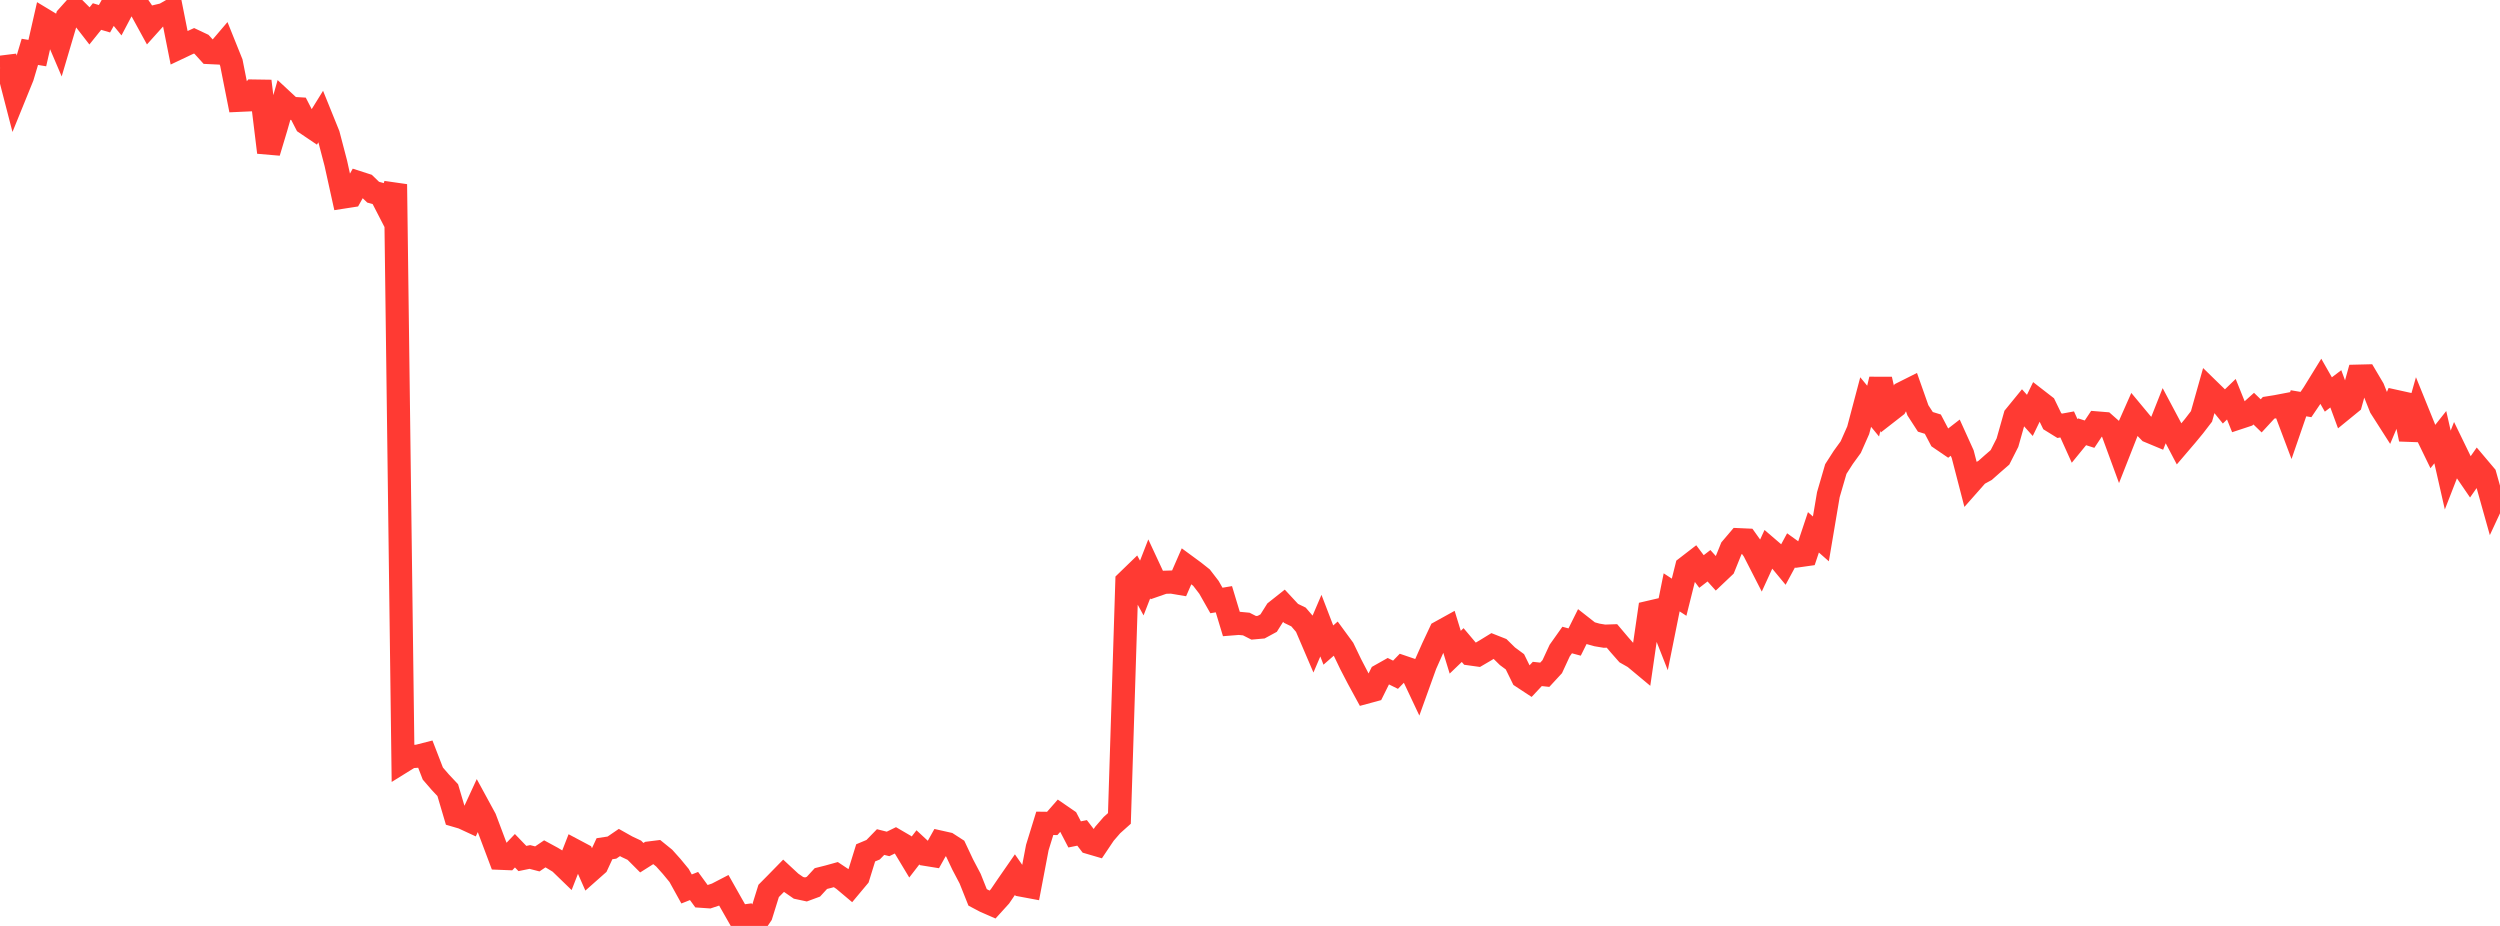 <?xml version="1.0" standalone="no"?>
<!DOCTYPE svg PUBLIC "-//W3C//DTD SVG 1.1//EN" "http://www.w3.org/Graphics/SVG/1.1/DTD/svg11.dtd">

<svg width="135" height="50" viewBox="0 0 135 50" preserveAspectRatio="none" 
  xmlns="http://www.w3.org/2000/svg"
  xmlns:xlink="http://www.w3.org/1999/xlink">


<polyline points="0.0, 3.633 0.403, 3.583 0.806, 5.141 1.209, 4.149 1.612, 2.8 2.015, 2.867 2.418, 1.098 2.821, 1.341 3.224, 2.285 3.627, 0.922 4.03, 0.472 4.433, 0.874 4.836, 1.394 5.239, 0.893 5.642, 1.012 6.045, 0.289 6.448, 0.784 6.851, 0.019 7.254, 0.0 7.657, 0.59 8.06, 1.326 8.463, 0.877 8.866, 0.781 9.269, 0.549 9.672, 2.577 10.075, 2.386 10.478, 2.203 10.881, 2.393 11.284, 2.837 11.687, 2.856 12.09, 2.383 12.493, 3.384 12.896, 5.417 13.299, 5.399 13.701, 4.916 14.104, 4.922 14.507, 8.228 14.91, 6.889 15.313, 5.475 15.716, 5.849 16.119, 5.874 16.522, 6.658 16.925, 6.93 17.328, 6.279 17.731, 7.274 18.134, 8.814 18.537, 10.641 18.94, 10.578 19.343, 9.859 19.746, 9.989 20.149, 10.378 20.552, 10.488 20.955, 11.27 21.358, 9.952 21.761, 41.112 22.164, 40.862 22.567, 40.833 22.97, 40.73 23.373, 41.772 23.776, 42.239 24.179, 42.668 24.582, 44.031 24.985, 44.149 25.388, 44.336 25.791, 43.463 26.194, 44.204 26.597, 45.275 27.0, 46.346 27.403, 46.362 27.806, 45.94 28.209, 46.359 28.612, 46.277 29.015, 46.381 29.418, 46.108 29.821, 46.327 30.224, 46.571 30.627, 46.961 31.03, 45.93 31.433, 46.144 31.836, 47.057 32.239, 46.7 32.642, 45.831 33.045, 45.77 33.448, 45.495 33.851, 45.722 34.254, 45.912 34.657, 46.316 35.06, 46.061 35.463, 46.011 35.866, 46.337 36.269, 46.787 36.672, 47.276 37.075, 48.004 37.478, 47.844 37.881, 48.397 38.284, 48.425 38.687, 48.291 39.09, 48.082 39.493, 48.796 39.896, 49.503 40.299, 49.449 40.701, 50.0 41.104, 49.404 41.507, 48.11 41.91, 47.703 42.313, 47.291 42.716, 47.665 43.119, 47.944 43.522, 48.03 43.925, 47.881 44.328, 47.442 44.731, 47.341 45.134, 47.229 45.537, 47.497 45.94, 47.836 46.343, 47.354 46.746, 46.054 47.149, 45.885 47.552, 45.471 47.955, 45.572 48.358, 45.375 48.761, 45.61 49.164, 46.28 49.567, 45.758 49.97, 46.132 50.373, 46.197 50.776, 45.476 51.179, 45.566 51.582, 45.827 51.985, 46.682 52.388, 47.448 52.791, 48.458 53.194, 48.671 53.597, 48.847 54.0, 48.403 54.403, 47.81 54.806, 47.229 55.209, 47.808 55.612, 47.883 56.015, 45.767 56.418, 44.46 56.821, 44.465 57.224, 44.006 57.627, 44.283 58.03, 45.058 58.433, 44.976 58.836, 45.502 59.239, 45.62 59.642, 45.02 60.045, 44.555 60.448, 44.195 60.851, 31.405 61.254, 31.015 61.657, 31.753 62.06, 30.718 62.463, 31.583 62.866, 31.443 63.269, 31.431 63.672, 31.499 64.075, 30.576 64.478, 30.872 64.881, 31.192 65.284, 31.716 65.687, 32.426 66.09, 32.358 66.493, 33.692 66.896, 33.66 67.299, 33.698 67.701, 33.902 68.104, 33.866 68.507, 33.647 68.91, 33.007 69.313, 32.688 69.716, 33.122 70.119, 33.317 70.522, 33.786 70.925, 34.727 71.328, 33.784 71.731, 34.834 72.134, 34.482 72.537, 35.032 72.94, 35.87 73.343, 36.645 73.746, 37.385 74.149, 37.276 74.552, 36.464 74.955, 36.237 75.358, 36.436 75.761, 36.021 76.164, 36.158 76.567, 37.012 76.97, 35.893 77.373, 34.986 77.776, 34.128 78.179, 33.905 78.582, 35.22 78.985, 34.833 79.388, 35.311 79.791, 35.367 80.194, 35.131 80.597, 34.884 81.0, 35.043 81.403, 35.439 81.806, 35.737 82.209, 36.558 82.612, 36.823 83.015, 36.393 83.418, 36.437 83.821, 36 84.224, 35.13 84.627, 34.561 85.03, 34.67 85.433, 33.859 85.836, 34.175 86.239, 34.287 86.642, 34.354 87.045, 34.34 87.448, 34.816 87.851, 35.274 88.254, 35.503 88.657, 35.839 89.06, 33.062 89.463, 32.968 89.866, 33.991 90.269, 31.987 90.672, 32.25 91.075, 30.636 91.478, 30.325 91.881, 30.861 92.284, 30.55 92.687, 30.997 93.09, 30.615 93.493, 29.618 93.896, 29.144 94.299, 29.162 94.701, 29.726 95.104, 30.513 95.507, 29.633 95.91, 29.979 96.313, 30.466 96.716, 29.72 97.119, 30.01 97.522, 29.953 97.925, 28.746 98.328, 29.1 98.731, 26.713 99.134, 25.328 99.537, 24.7 99.94, 24.144 100.343, 23.234 100.746, 21.711 101.149, 22.2 101.552, 20.484 101.955, 22.255 102.358, 21.941 102.761, 21.218 103.164, 21.016 103.567, 22.157 103.97, 22.78 104.373, 22.904 104.776, 23.671 105.179, 23.946 105.582, 23.634 105.985, 24.524 106.388, 26.079 106.791, 25.623 107.194, 25.403 107.597, 25.046 108.0, 24.696 108.403, 23.902 108.806, 22.476 109.209, 21.982 109.612, 22.432 110.015, 21.6 110.418, 21.912 110.821, 22.744 111.224, 22.993 111.627, 22.919 112.03, 23.811 112.433, 23.317 112.836, 23.445 113.239, 22.839 113.642, 22.872 114.045, 23.228 114.448, 24.327 114.851, 23.303 115.254, 22.393 115.657, 22.878 116.06, 23.296 116.463, 23.464 116.866, 22.446 117.269, 23.204 117.672, 23.971 118.075, 23.499 118.478, 23.011 118.881, 22.486 119.284, 21.056 119.687, 21.449 120.09, 21.947 120.493, 21.558 120.896, 22.562 121.299, 22.429 121.701, 22.067 122.104, 22.457 122.507, 22.02 122.91, 21.956 123.313, 21.879 123.716, 22.947 124.119, 21.777 124.522, 21.845 124.925, 21.25 125.328, 20.596 125.731, 21.302 126.134, 20.997 126.537, 22.092 126.94, 21.763 127.343, 20.312 127.746, 20.302 128.149, 20.983 128.552, 21.999 128.955, 22.63 129.358, 21.673 129.761, 21.762 130.164, 23.717 130.567, 22.293 130.97, 23.287 131.373, 24.116 131.776, 23.607 132.179, 25.383 132.582, 24.347 132.985, 25.176 133.388, 25.766 133.791, 25.19 134.194, 25.667 134.597, 27.103 135.0, 26.237" fill="none" stroke="#ff3a33" stroke-width="1.25"/>

</svg>